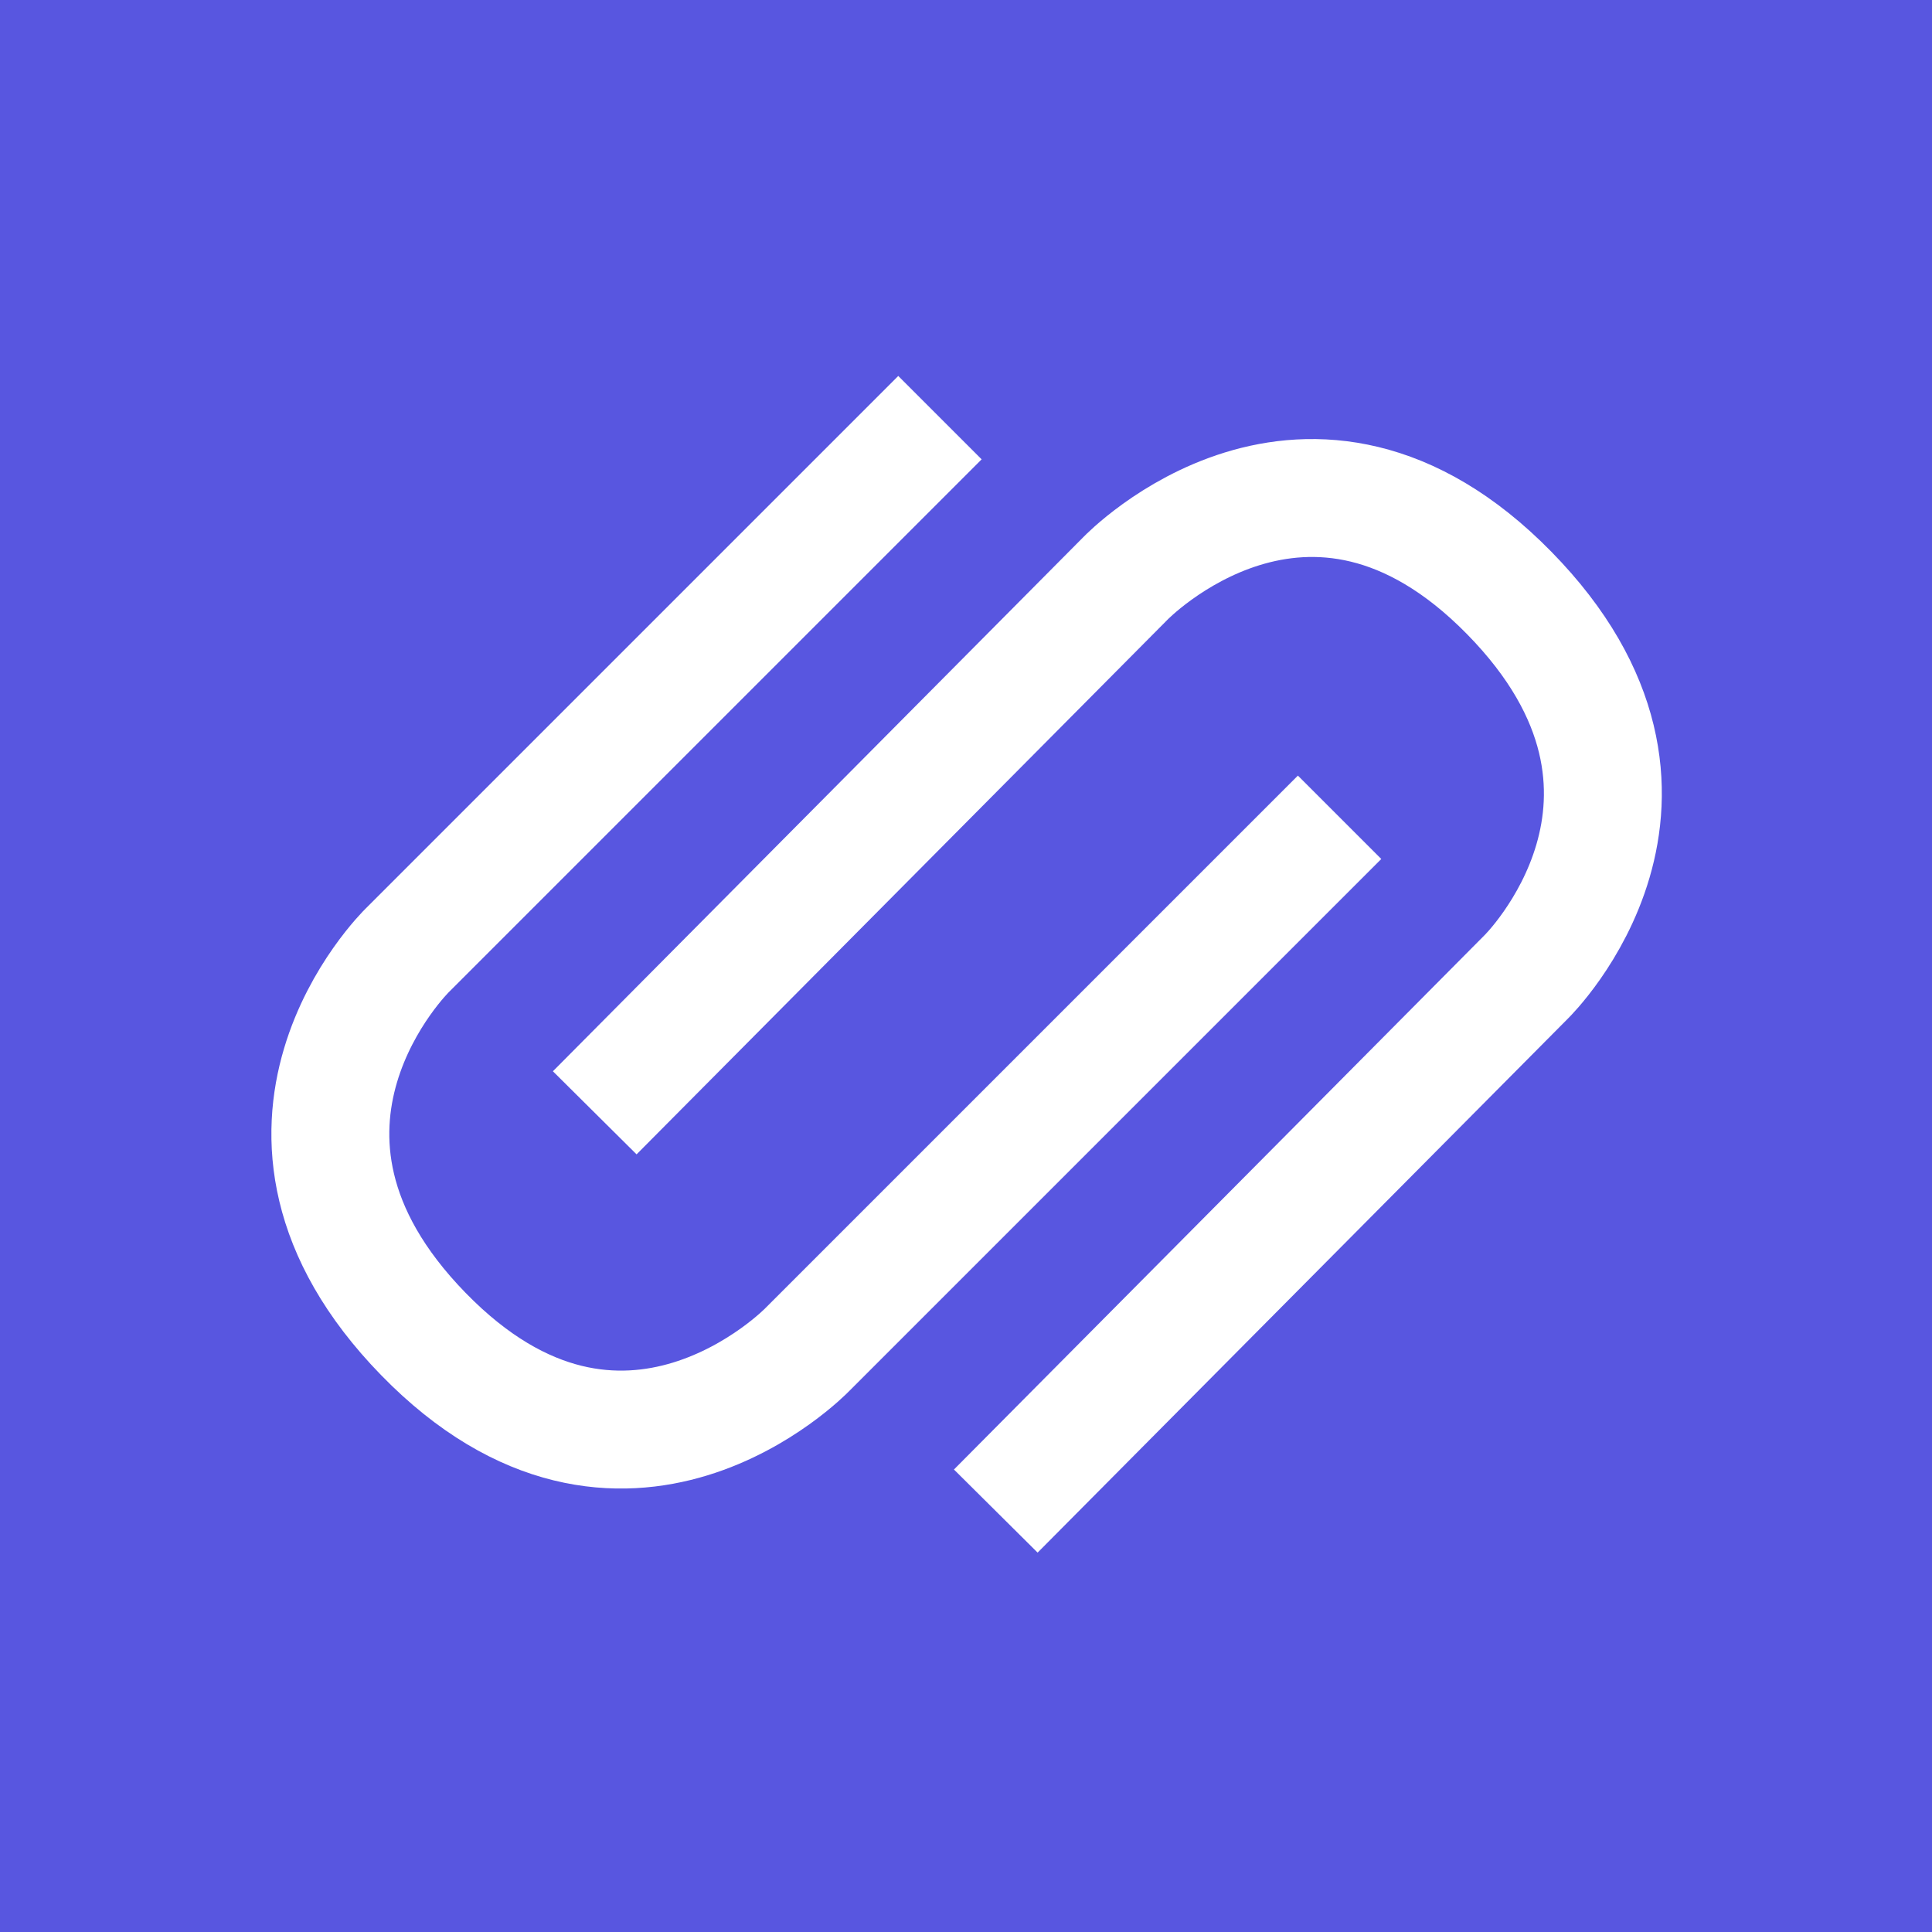 <svg clip-rule="evenodd" fill-rule="evenodd" height="512" stroke-linejoin="round" stroke-miterlimit="1.5" width="512" xmlns="http://www.w3.org/2000/svg"><path d="m512 512h-512v-512h512" fill="#5856e0" fill-rule="nonzero" stroke-width=".293"/><g fill="none" stroke="#fff" stroke-width="31.25"><path d="m249.095 110.679-141.167 141.167s-48.578 47.432 4.257 101.668c53.026 54.426 101.654 4.242 101.654 4.242l141.166-141.166"/><path d="m263.892 400.446 140.673-141.659s48.412-47.602-4.612-101.652c-53.215-54.24-101.667-3.888-101.667-3.888l-140.674 141.659"/></g></svg>
